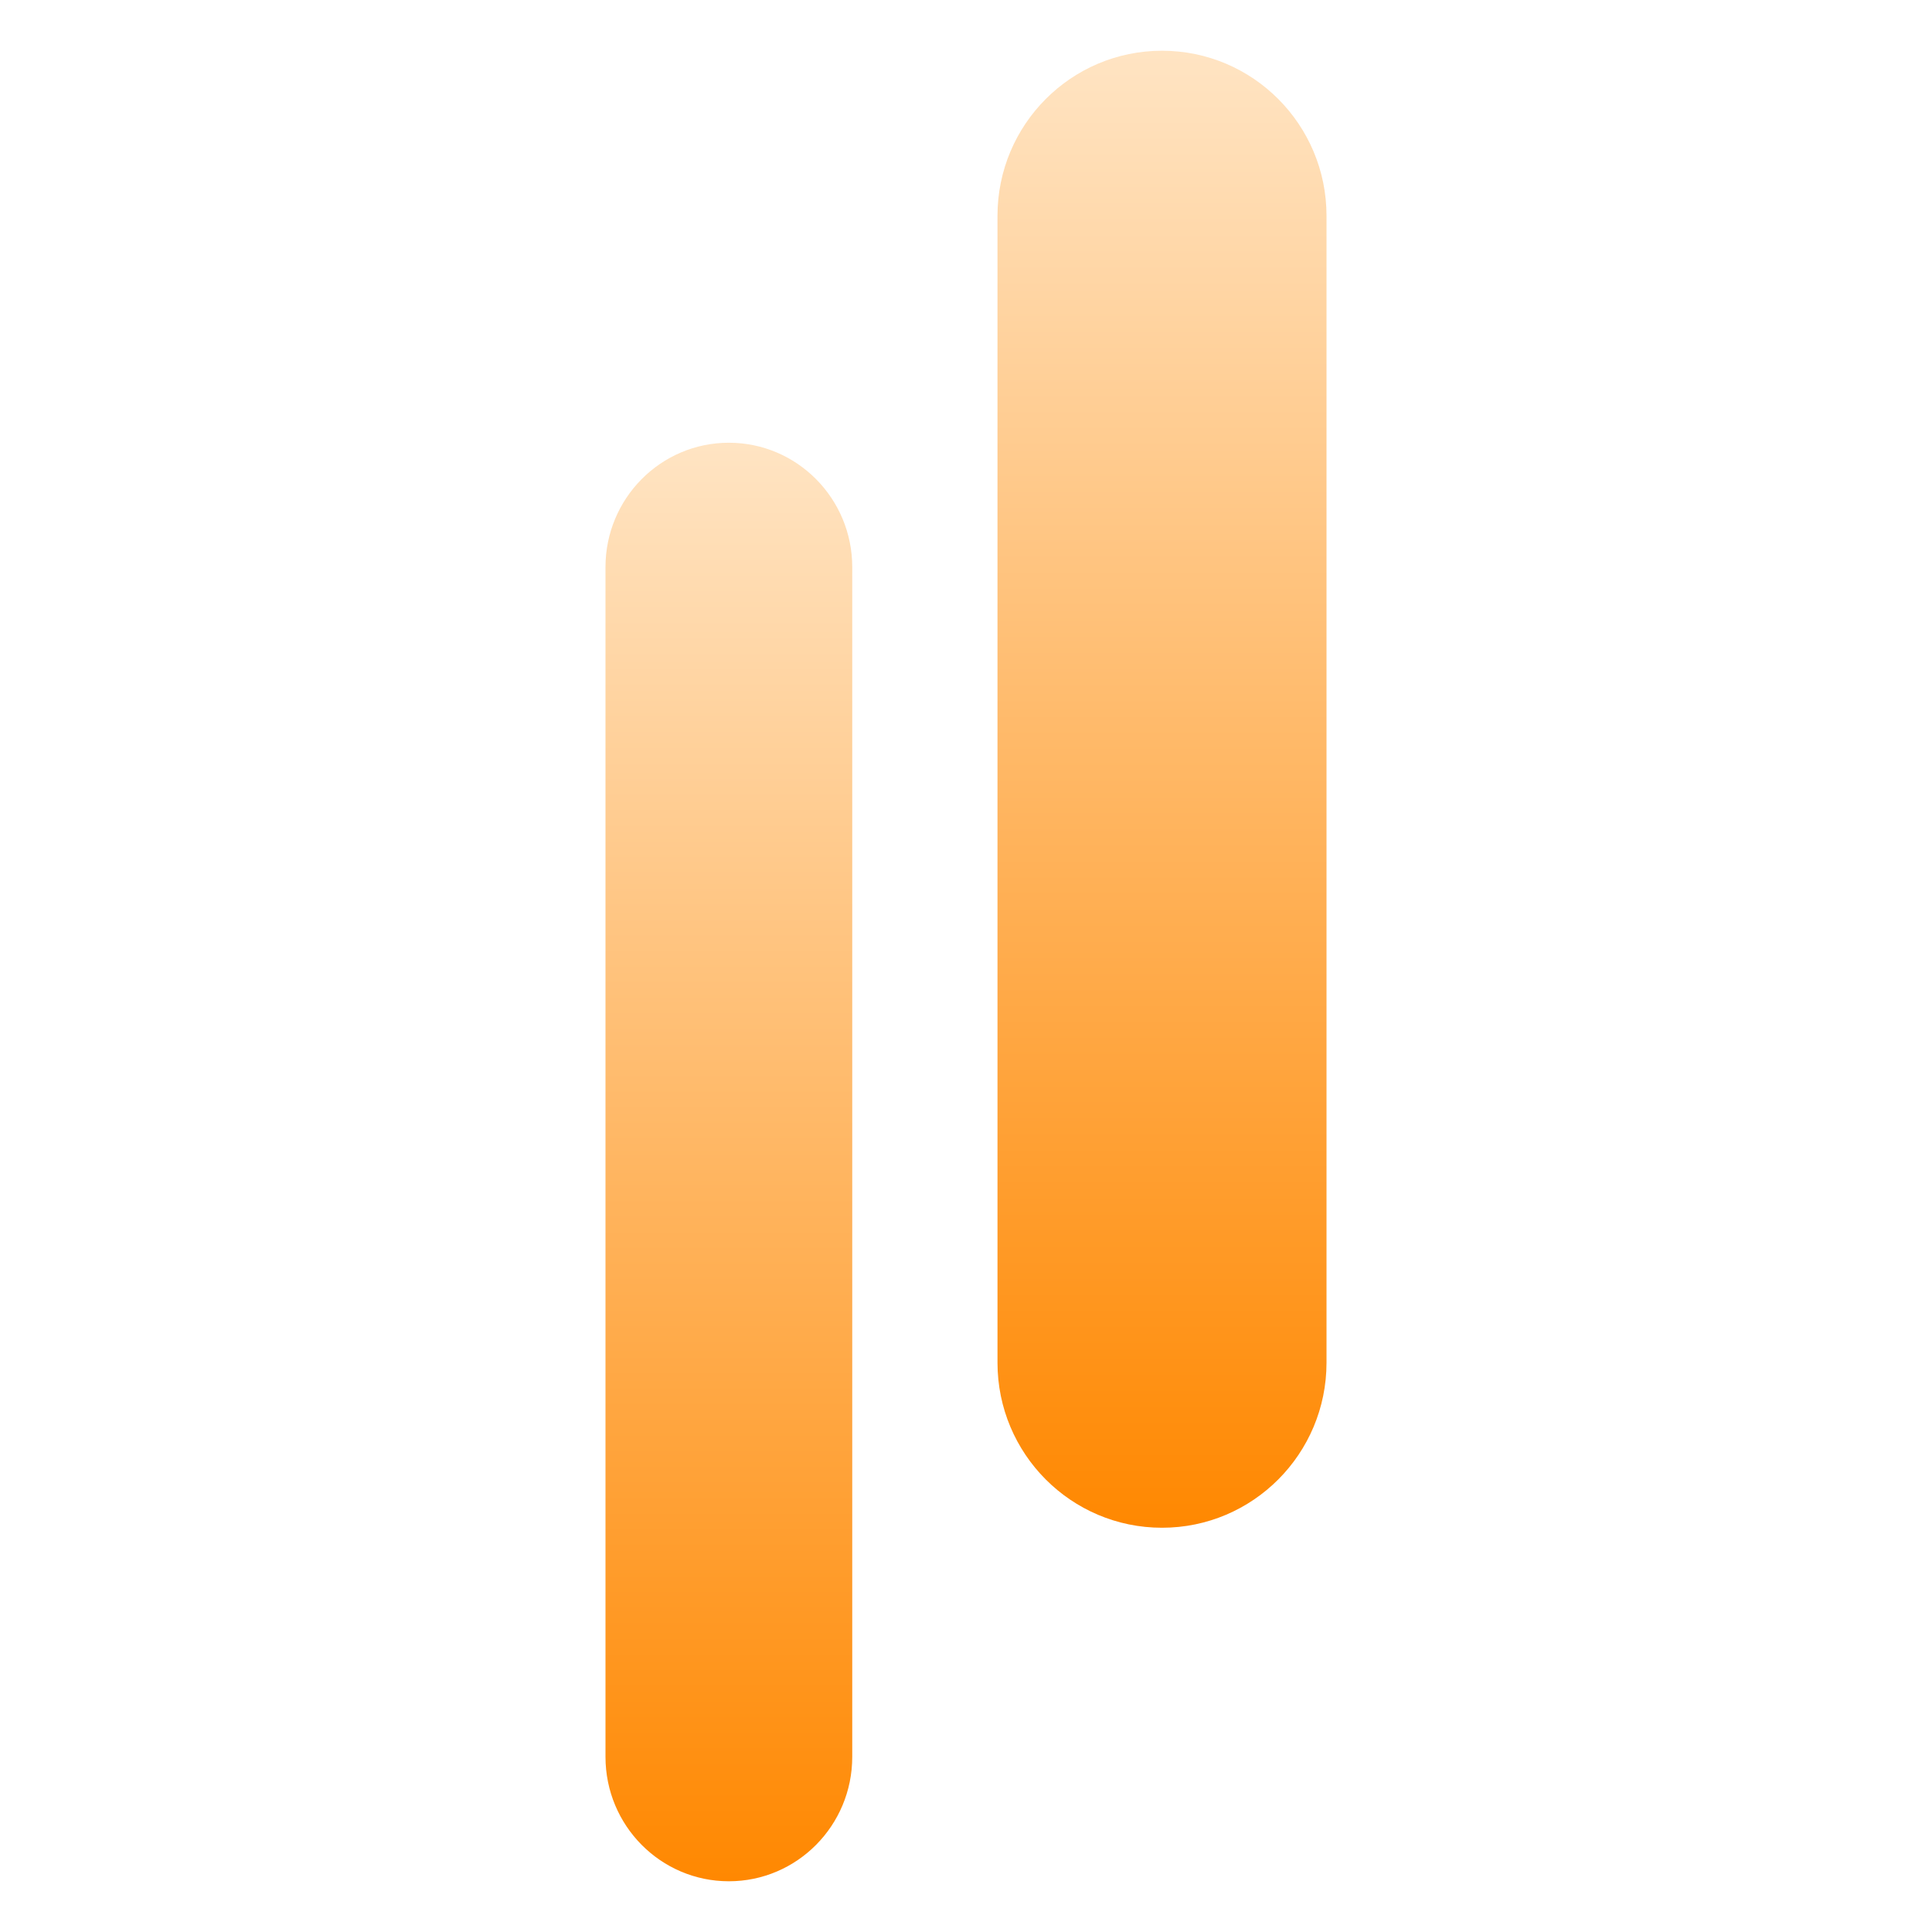 <svg width="50" height="50" viewBox="0 0 50 50" fill="none" xmlns="http://www.w3.org/2000/svg">
<g clip-path="url(#clip0_950_65)">
<mask id="mask0_950_65" style="mask-type:luminance" maskUnits="userSpaceOnUse" x="0" y="0" width="50" height="50">
<path d="M50 0H0V50H50V0Z" fill="white"/>
</mask>
<g mask="url(#mask0_950_65)">
<path d="M22.056 14.678C22.056 12.9 20.626 11.458 18.863 11.458C17.099 11.458 15.67 12.9 15.67 14.678V45.467C15.67 47.245 17.099 48.687 18.863 48.687C20.626 48.687 22.056 47.245 22.056 45.467V14.678Z" fill="url(#paint0_linear_950_65)"/>
<path d="M34.33 5.585C34.33 3.226 32.424 1.313 30.073 1.313C27.721 1.313 25.815 3.226 25.815 5.585V35.266C25.815 37.625 27.721 39.538 30.073 39.538C32.424 39.538 34.33 37.625 34.33 35.266V5.585Z" fill="url(#paint1_linear_950_65)"/>
</g>
</g>
<defs>
<linearGradient id="paint0_linear_950_65" x1="18.863" y1="11.458" x2="18.863" y2="48.687" gradientUnits="userSpaceOnUse">
<stop stop-color="#FFE4C3"/>
<stop offset="1" stop-color="#FF8801"/>
</linearGradient>
<linearGradient id="paint1_linear_950_65" x1="30.073" y1="1.313" x2="30.073" y2="39.538" gradientUnits="userSpaceOnUse">
<stop stop-color="#FFE4C3"/>
<stop offset="1" stop-color="#FF8801"/>
</linearGradient>
<clipPath id="clip0_950_65">
<rect width="50" height="50" fill="white"/>
</clipPath>
</defs>
</svg>
